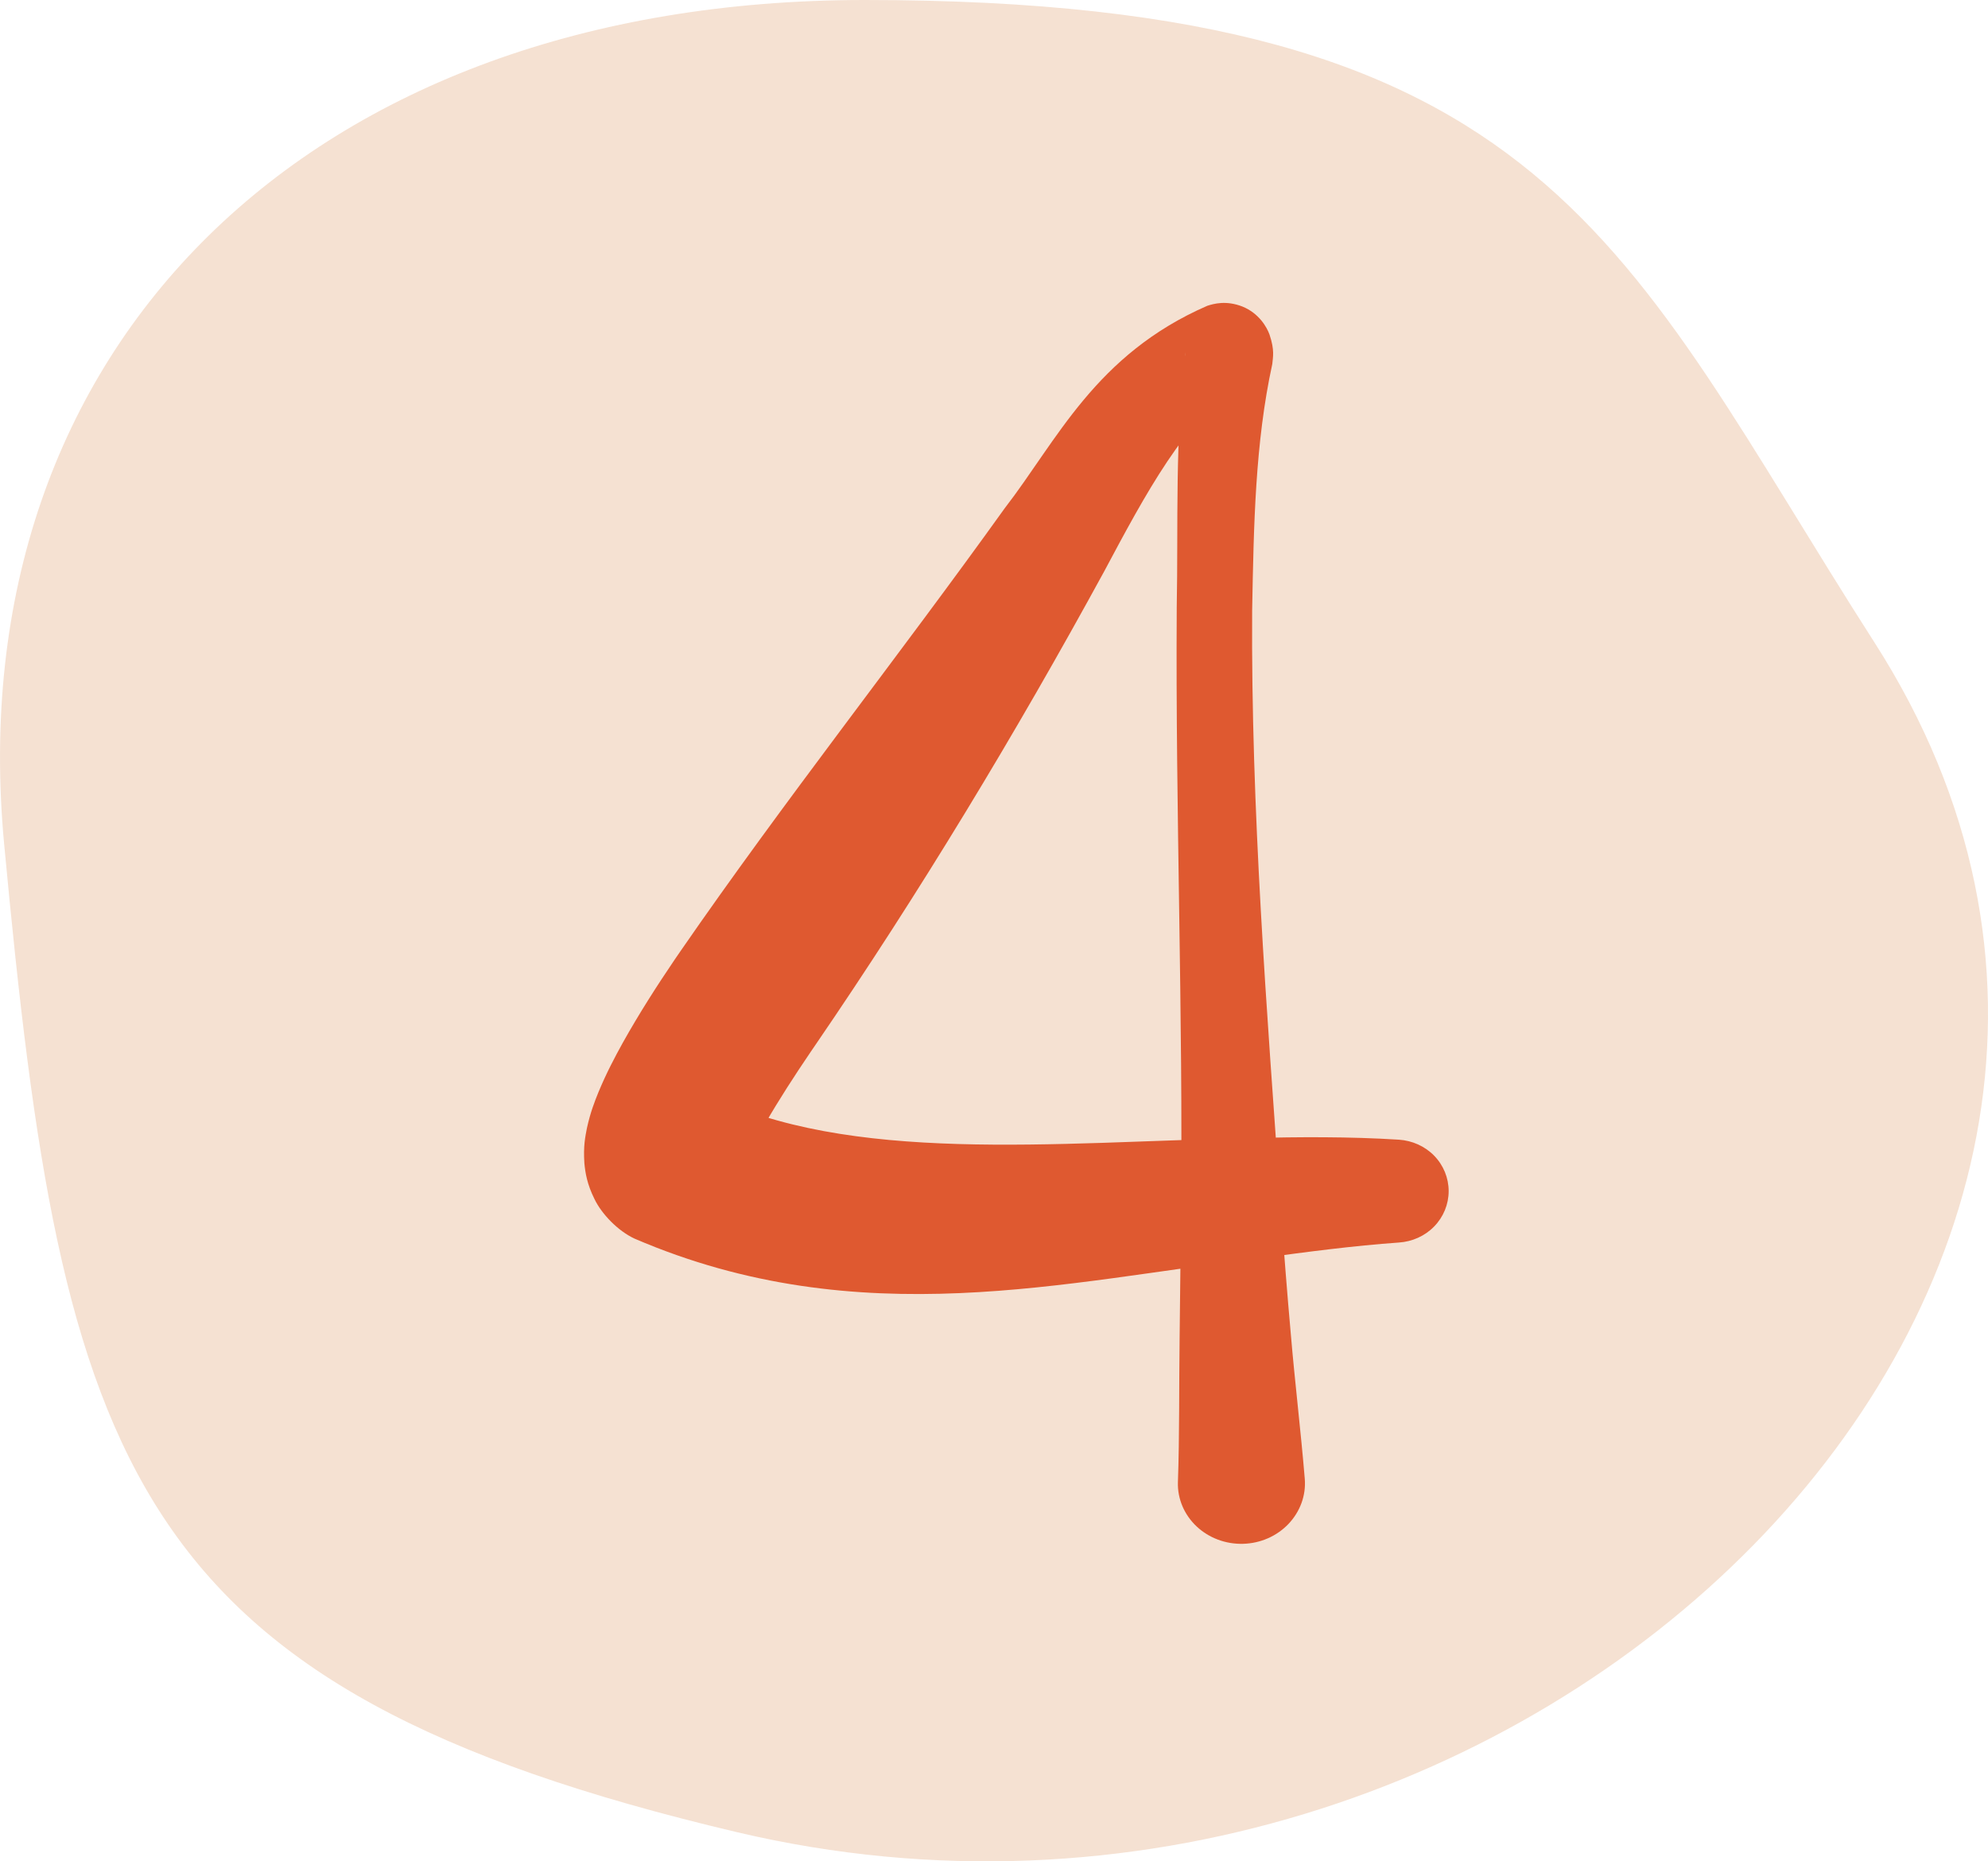<svg width="47" height="44" viewBox="0 0 47 44" fill="none" xmlns="http://www.w3.org/2000/svg">
<path d="M0.098 19.953C-1.004 8.192 7.321 0 20.445 0C36.696 0 38.351 5.881 44.319 15.192C53.915 30.162 36.068 47.707 17.434 43.313C2.987 39.906 1.475 34.655 0.098 19.953Z" fill="#F5E1D2"/>
<path d="M33.074 29.372C33.386 29.351 33.685 29.22 33.905 28.994C34.126 28.768 34.249 28.468 34.249 28.156C34.249 27.845 34.126 27.544 33.905 27.318C33.685 27.093 33.386 26.962 33.074 26.941C33.074 26.941 33.074 26.941 33.074 26.941C31.885 26.866 30.713 26.876 29.565 26.902C24.915 27.002 20.054 27.528 16.707 25.853C17.023 25.999 17.34 26.332 17.467 26.601C17.605 26.879 17.625 27.064 17.639 27.186C17.654 27.422 17.629 27.463 17.629 27.485C17.624 27.512 17.655 27.412 17.7 27.311C17.793 27.099 17.938 26.825 18.095 26.553C18.411 26.004 18.781 25.433 19.164 24.868C19.203 24.81 19.243 24.752 19.283 24.694C21.734 21.112 24.005 17.355 26.112 13.494C27.049 11.735 28.093 9.785 29.239 9.214C29.141 9.243 28.917 9.316 28.588 9.189C28.258 9.054 28.11 8.781 28.068 8.663C27.987 8.408 28.026 8.374 28.027 8.327C27.772 10.371 27.858 12.384 27.82 14.368C27.82 14.382 27.82 14.396 27.82 14.411C27.79 19.21 27.973 23.968 27.921 28.707C27.91 29.689 27.898 30.667 27.888 31.648C27.873 32.794 27.887 33.94 27.848 35.036C27.835 35.434 28.001 35.812 28.292 36.085C28.584 36.358 28.979 36.505 29.389 36.494C29.799 36.483 30.185 36.314 30.461 36.025C30.736 35.736 30.881 35.35 30.847 34.953C30.847 34.953 30.847 34.953 30.847 34.953C30.749 33.78 30.613 32.669 30.518 31.545C30.432 30.581 30.356 29.61 30.287 28.635C29.949 23.874 29.574 19.134 29.603 14.428C29.604 14.414 29.604 14.4 29.604 14.386C29.641 12.416 29.674 10.465 30.079 8.607C30.095 8.438 30.138 8.277 30.013 7.907C29.95 7.731 29.763 7.405 29.375 7.247C28.988 7.096 28.7 7.179 28.544 7.228C25.894 8.382 24.991 10.414 23.753 12.015C21.24 15.521 18.555 18.911 16.081 22.494C16.037 22.557 15.993 22.621 15.95 22.685C15.526 23.311 15.116 23.949 14.723 24.651C14.527 25.006 14.335 25.369 14.148 25.819C14.055 26.05 13.959 26.291 13.876 26.667C13.838 26.867 13.788 27.085 13.816 27.501C13.837 27.714 13.876 27.987 14.055 28.345C14.222 28.693 14.604 29.095 15.002 29.28C20.327 31.571 25.241 30.269 29.792 29.744C30.9 29.592 32.002 29.448 33.074 29.372Z" fill="#DF5930"/>
</svg>
